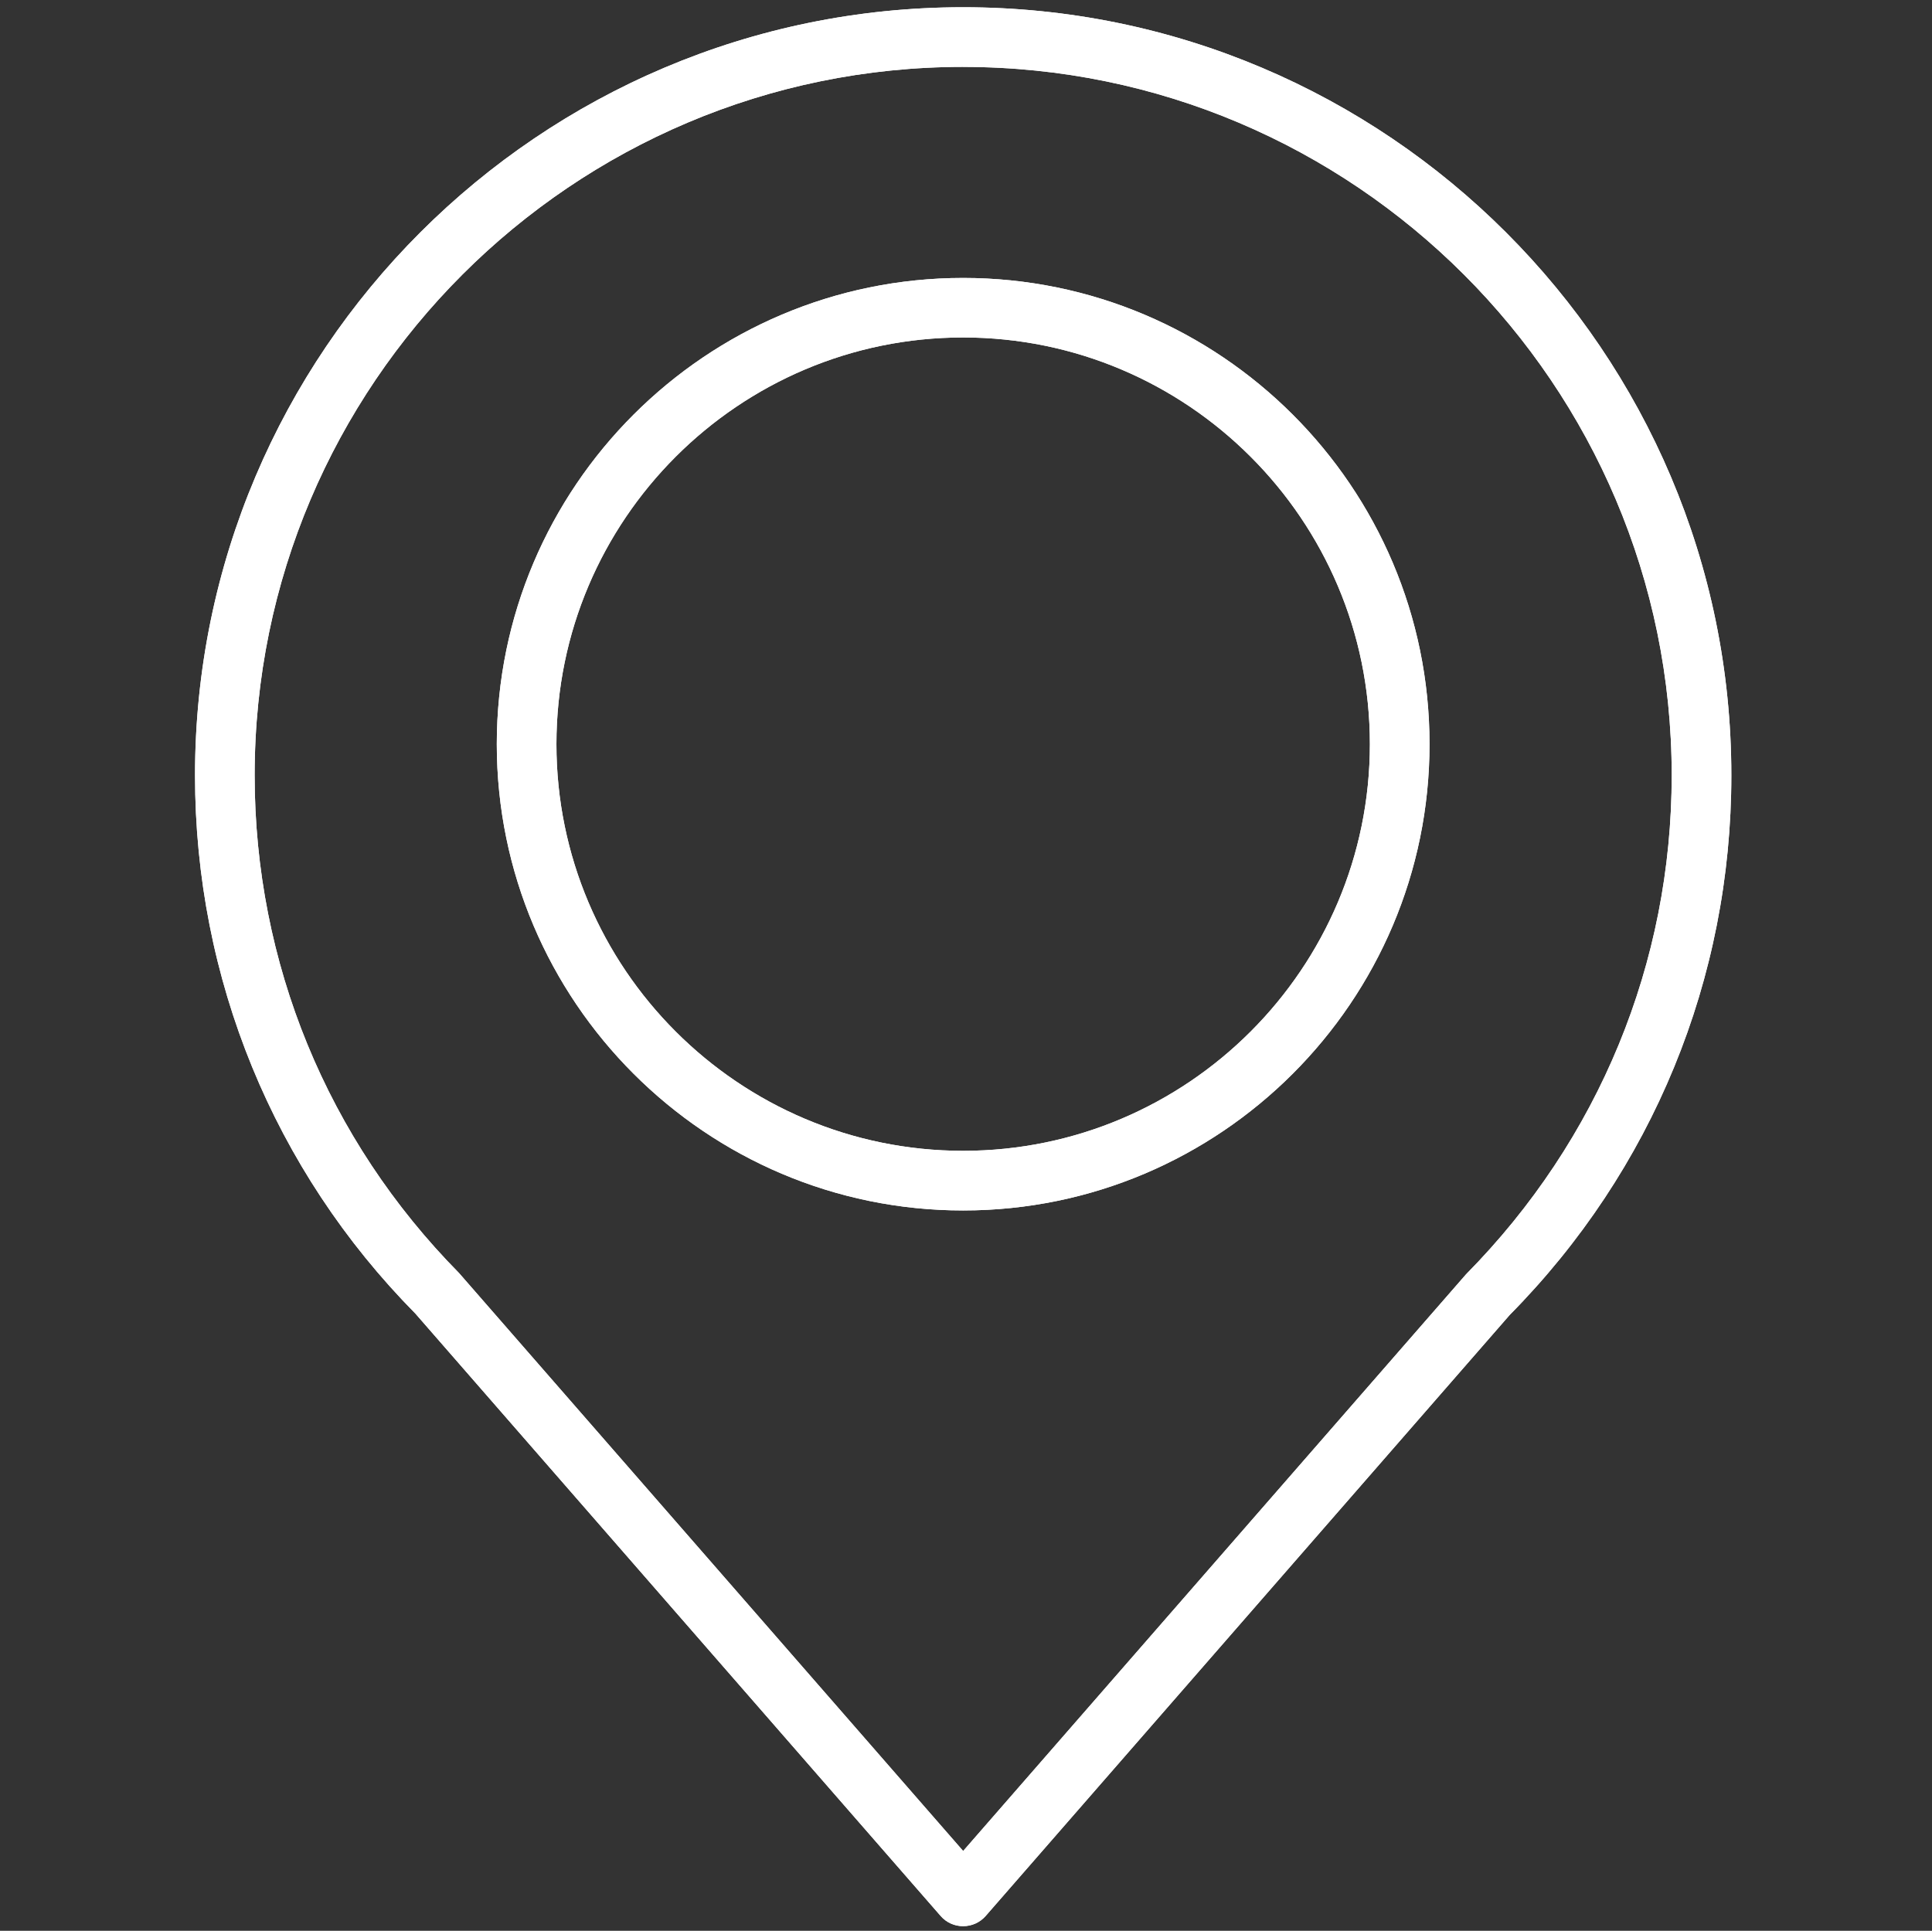 <?xml version="1.0" encoding="UTF-8"?>
<svg xmlns="http://www.w3.org/2000/svg" id="Standort_Reiter_WEISS" viewBox="0 0 495.96 495.71">
  <rect x="0" y="0" width="495.96" height="495.71" fill="#333333" stroke="none"/>
  <defs>
    <style>.cls-1{fill:#fff;stroke-width:0px;}</style>
  </defs>
  <path class="cls-1" d="m247.25,17.17c-100.3,0-181.88,81.58-181.88,181.88,0,48.11,18.63,93.49,52.46,127.78l129.42,148.39,129.09-148.05c34.16-34.62,52.8-80,52.8-128.11,0-100.3-81.58-181.88-181.88-181.88m0,477.35c-2.22,0-4.32-.94-5.77-2.61l-134.86-154.68c-36.35-36.81-56.56-85.99-56.56-138.17C50.05,90.33,138.5,1.86,247.25,1.86s197.2,88.48,197.2,197.2c0,52.19-20.21,101.4-56.9,138.54l-134.53,154.31c-1.46,1.67-3.56,2.61-5.77,2.61"></path>
  <path class="cls-1" d="m247.25,17.17c-100.3,0-181.88,81.58-181.88,181.88,0,48.11,18.63,93.49,52.46,127.78l129.42,148.39,129.09-148.05c34.16-34.62,52.8-80,52.8-128.11,0-100.3-81.58-181.88-181.88-181.88Zm0,477.35c-2.22,0-4.32-.94-5.77-2.61l-134.86-154.68c-36.35-36.81-56.56-85.99-56.56-138.17C50.05,90.33,138.5,1.86,247.25,1.86s197.2,88.48,197.2,197.2c0,52.19-20.21,101.4-56.9,138.54l-134.53,154.31c-1.46,1.67-3.56,2.61-5.77,2.61Z"></path>
  <path class="cls-1" d="m247.25,86.64c-57.57,0-104.41,46.84-104.41,104.41s46.84,104.41,104.41,104.41,104.41-46.84,104.41-104.41-46.84-104.41-104.41-104.41m0,224.13c-66.02,0-119.72-53.71-119.72-119.72s53.71-119.69,119.72-119.69,119.72,53.68,119.72,119.69-53.71,119.72-119.72,119.72"></path>
  <path class="cls-1" d="m247.25,86.64c-57.57,0-104.41,46.84-104.41,104.41s46.84,104.41,104.41,104.41,104.41-46.84,104.41-104.41-46.84-104.41-104.41-104.41Zm0,224.13c-66.02,0-119.72-53.71-119.72-119.72s53.71-119.69,119.72-119.69,119.72,53.68,119.72,119.69-53.71,119.72-119.72,119.72Z"></path>
</svg>
